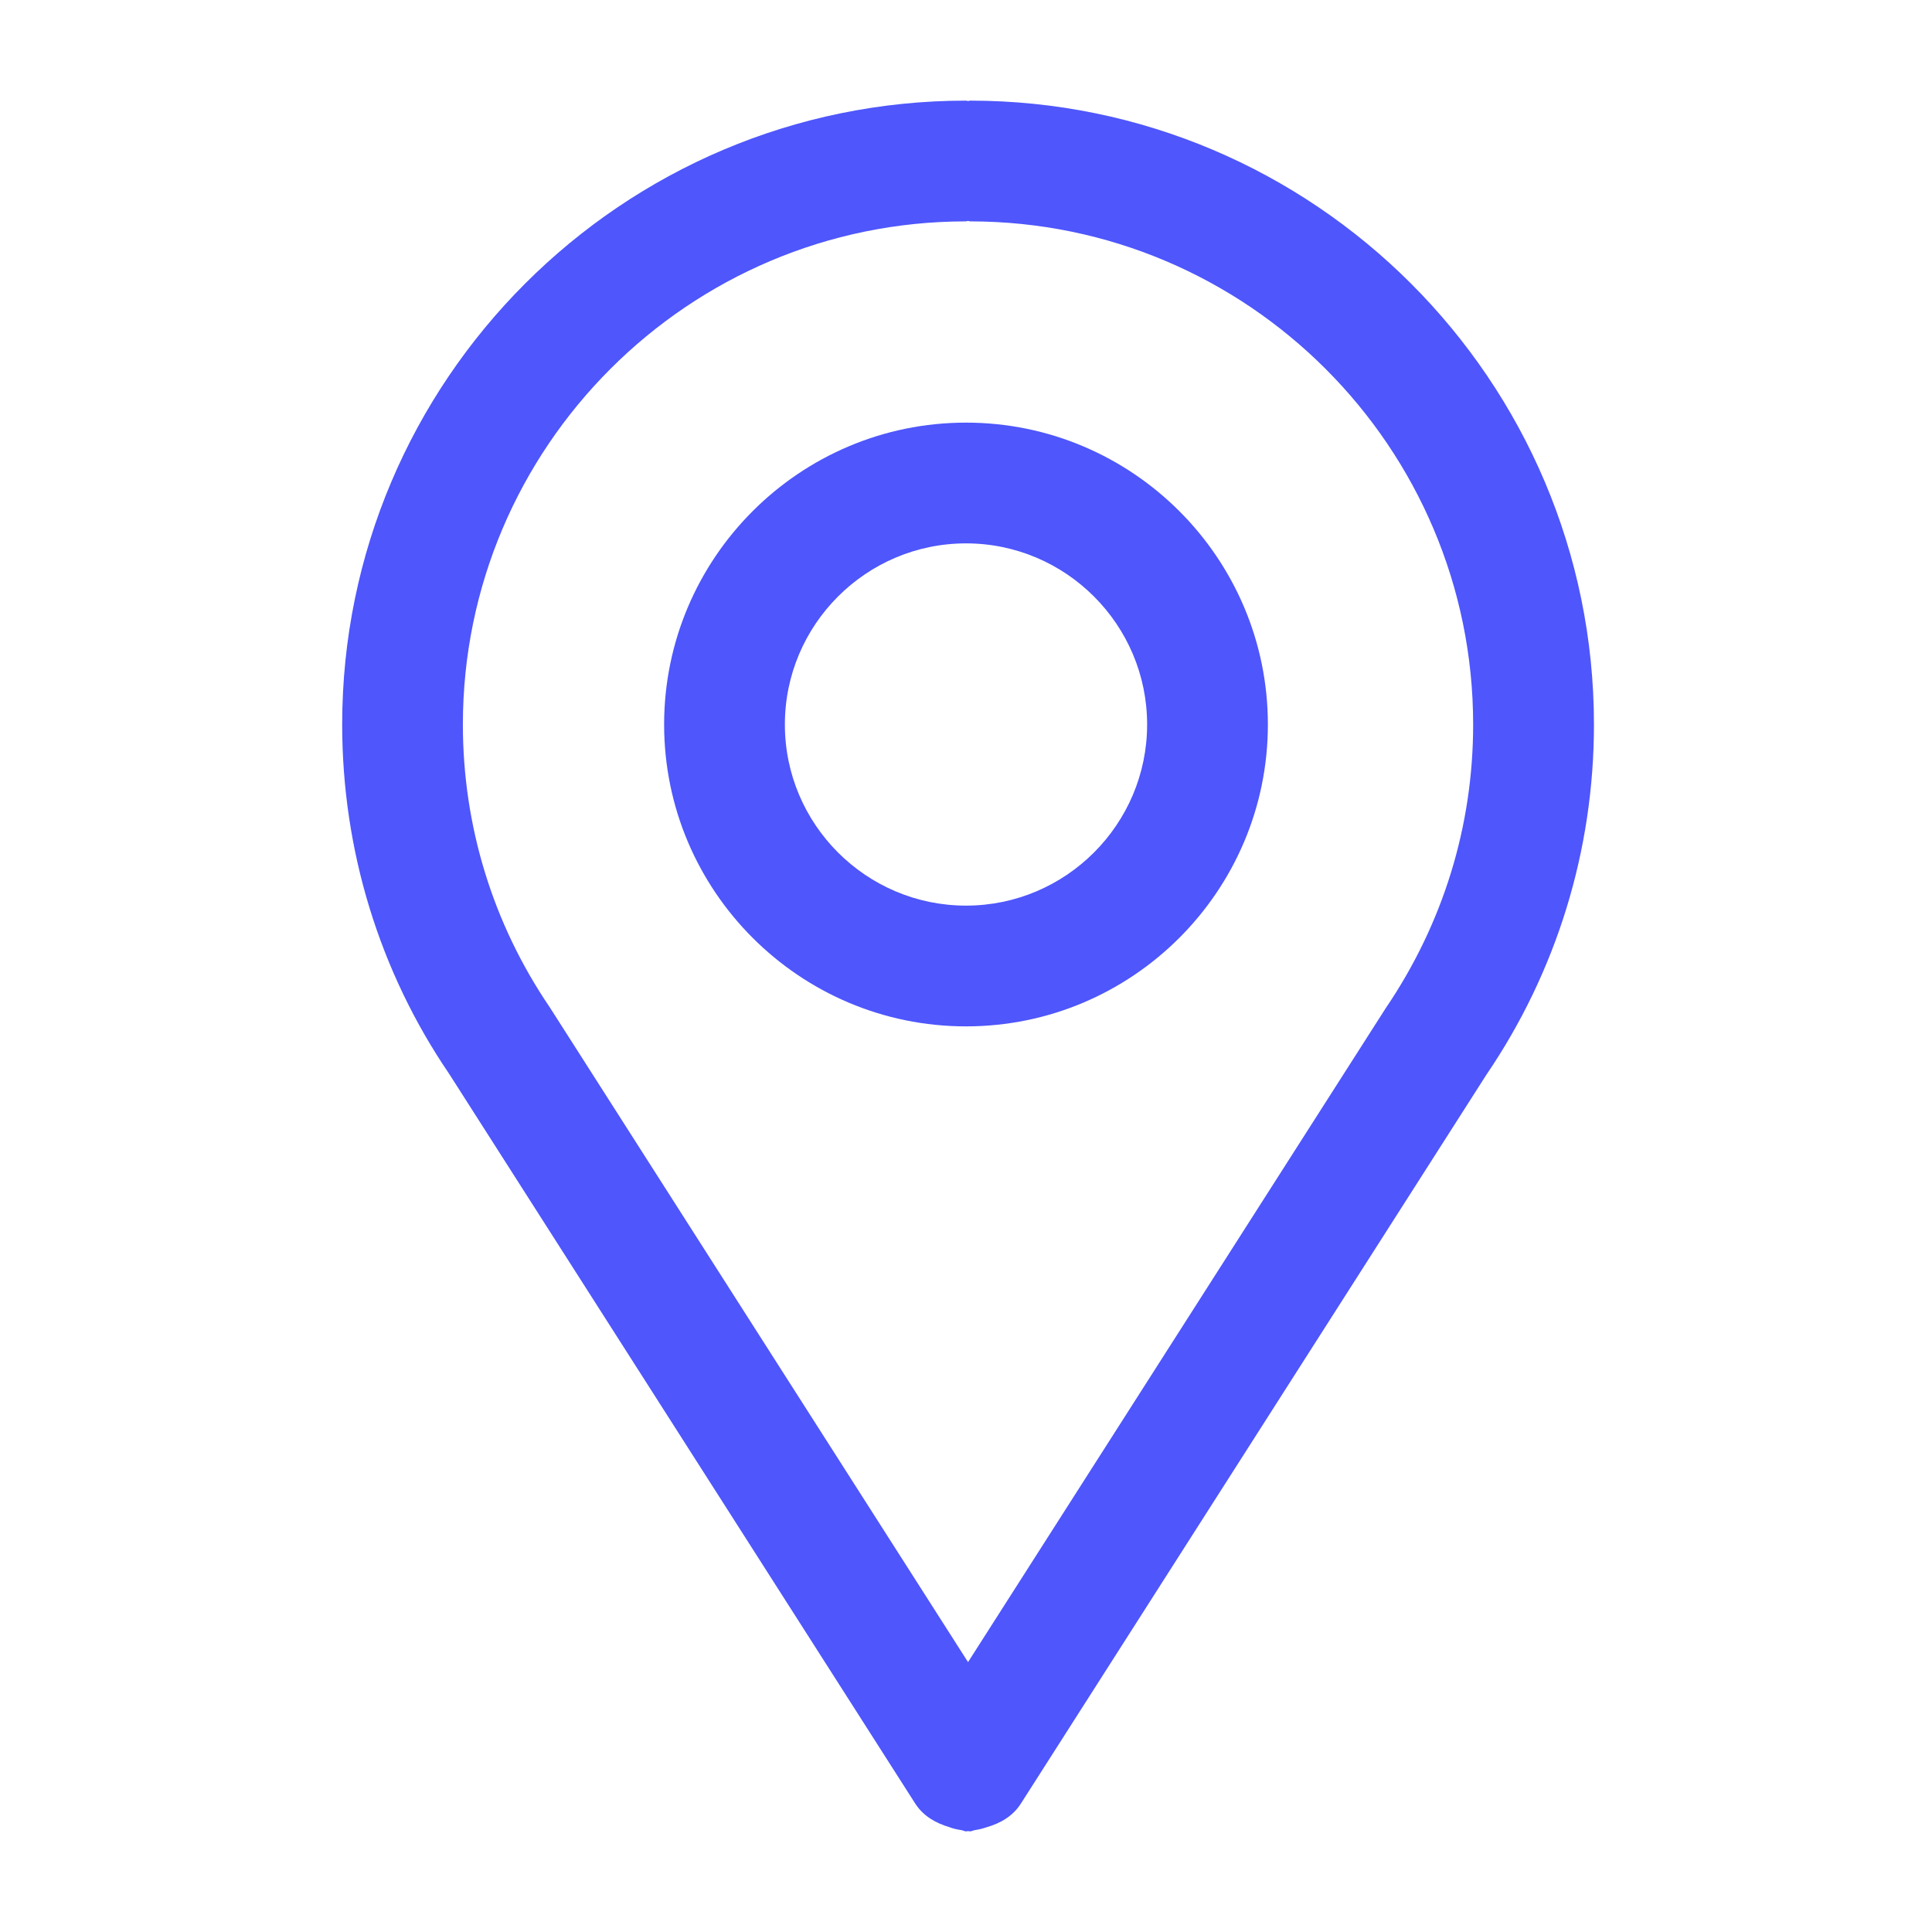 <svg width="36" height="36" viewBox="0 0 36 36" fill="none" xmlns="http://www.w3.org/2000/svg">
<g clip-path="url(#clip0_575_6114)">
<path d="M18.076 1.875C18.063 1.875 18.051 1.883 18.039 1.883C18.026 1.883 18.015 1.875 18.002 1.875C11.592 1.875 6.376 7.09 6.376 13.5C6.376 15.843 7.071 18.102 8.367 20.006L17.053 33.605C17.205 33.843 17.441 33.972 17.691 34.047C17.763 34.074 17.834 34.09 17.909 34.101C17.942 34.104 17.97 34.125 18.003 34.125C18.015 34.125 18.027 34.12 18.039 34.12C18.051 34.12 18.063 34.125 18.075 34.125C18.108 34.125 18.137 34.104 18.169 34.101C18.243 34.09 18.315 34.072 18.387 34.047C18.639 33.974 18.873 33.844 19.024 33.605L27.693 20.032C29.007 18.102 29.701 15.841 29.701 13.5C29.701 7.09 24.486 1.875 18.076 1.875ZM25.815 18.795L18.038 30.971L10.243 18.768C9.184 17.211 8.625 15.39 8.625 13.5C8.625 8.331 12.831 4.125 18 4.125C18.014 4.125 18.026 4.117 18.038 4.117C18.051 4.117 18.061 4.125 18.075 4.125C23.244 4.125 27.45 8.331 27.45 13.5C27.45 15.39 26.892 17.211 25.815 18.795Z" fill="#4E56FC"/>
<path d="M18 7.875C14.899 7.875 12.375 10.399 12.375 13.5C12.375 16.601 14.899 19.125 18 19.125C21.101 19.125 23.625 16.601 23.625 13.5C23.625 10.399 21.101 7.875 18 7.875ZM18 16.875C16.14 16.875 14.625 15.36 14.625 13.5C14.625 11.64 16.14 10.125 18 10.125C19.86 10.125 21.375 11.64 21.375 13.5C21.375 15.36 19.86 16.875 18 16.875Z" fill="#4E56FC"/>
</g>
<defs>
<clipPath id="clip0_575_6114">
<rect width="36" height="36" fill="white"/>
</clipPath>
</defs>
</svg>
